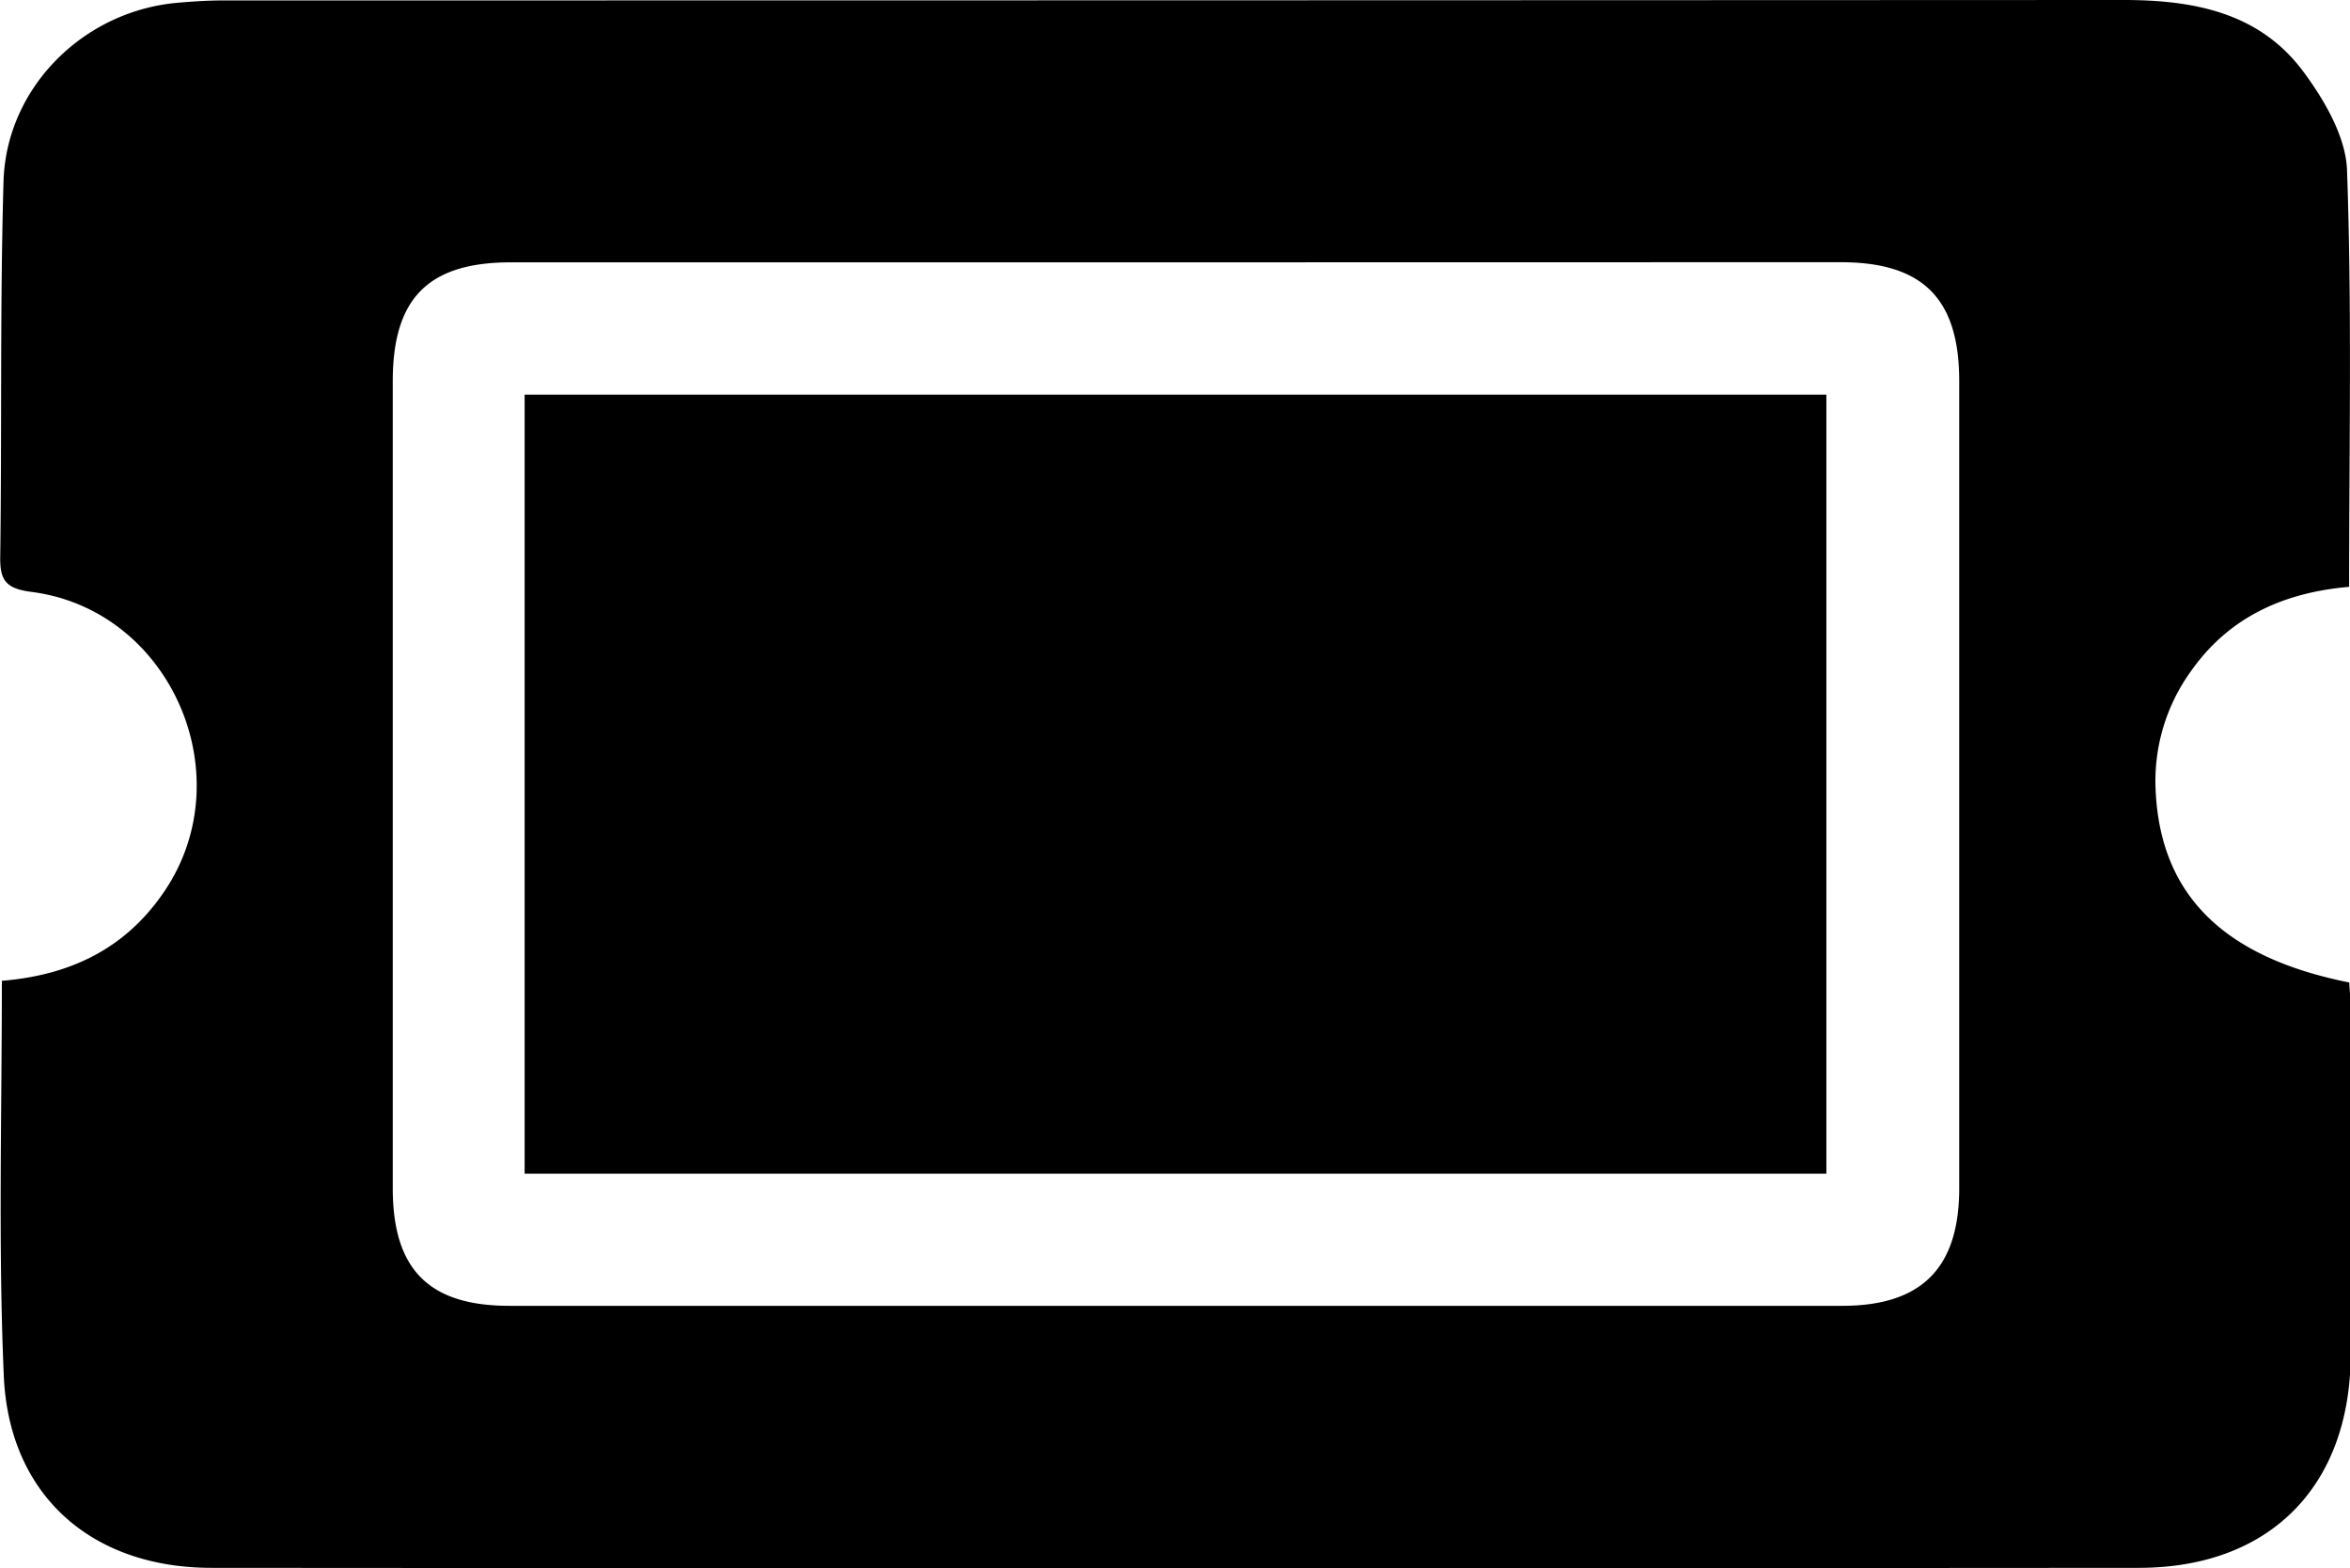 <svg id="Layer_1" data-name="Layer 1" xmlns="http://www.w3.org/2000/svg" viewBox="0 0 379.76 253.4"><path d="M388.72,431.94c11.24-.92,20.16-5.33,26.36-14.6,12.56-18.78.78-45.41-21.62-48.25-4.24-.54-5.09-2-5-5.86.27-20.16-.05-40.33.53-60.47.45-15.2,12.95-27.53,28.1-28.86,2.48-.22,5-.38,7.48-.38q153.47,0,307-.07c11.31,0,21.9,2,29,11.48,3.45,4.64,6.94,10.58,7.13,16.05.8,22.28.34,44.6.34,67.3-10.48.9-19.36,4.82-25.55,13.61a30.34,30.34,0,0,0-5.72,19.26c.77,16.87,10.91,27,31.29,31.06.08,1.46.23,3.06.23,4.65q0,27.75,0,55.49c-.06,21.19-13,34.44-34.23,34.45q-155.71.12-311.45,0c-19.57,0-32.88-11.91-33.59-31.33C388.13,474.52,388.72,453.52,388.72,431.94ZM578.4,315.84H471c-13.33,0-19.1,5.76-19.11,19.18q0,65.22,0,130.44c0,13.12,5.84,19,18.84,19q107.69,0,215.39,0c12.85,0,18.91-6.12,18.91-19q0-65.22,0-130.44c0-13.32-5.87-19.19-19.14-19.2Z" transform="translate(-388.42 -273.45)"/><path d="M683.56,337.22V463.11H473.2V337.22Z" transform="translate(-388.42 -273.45)"/></svg>